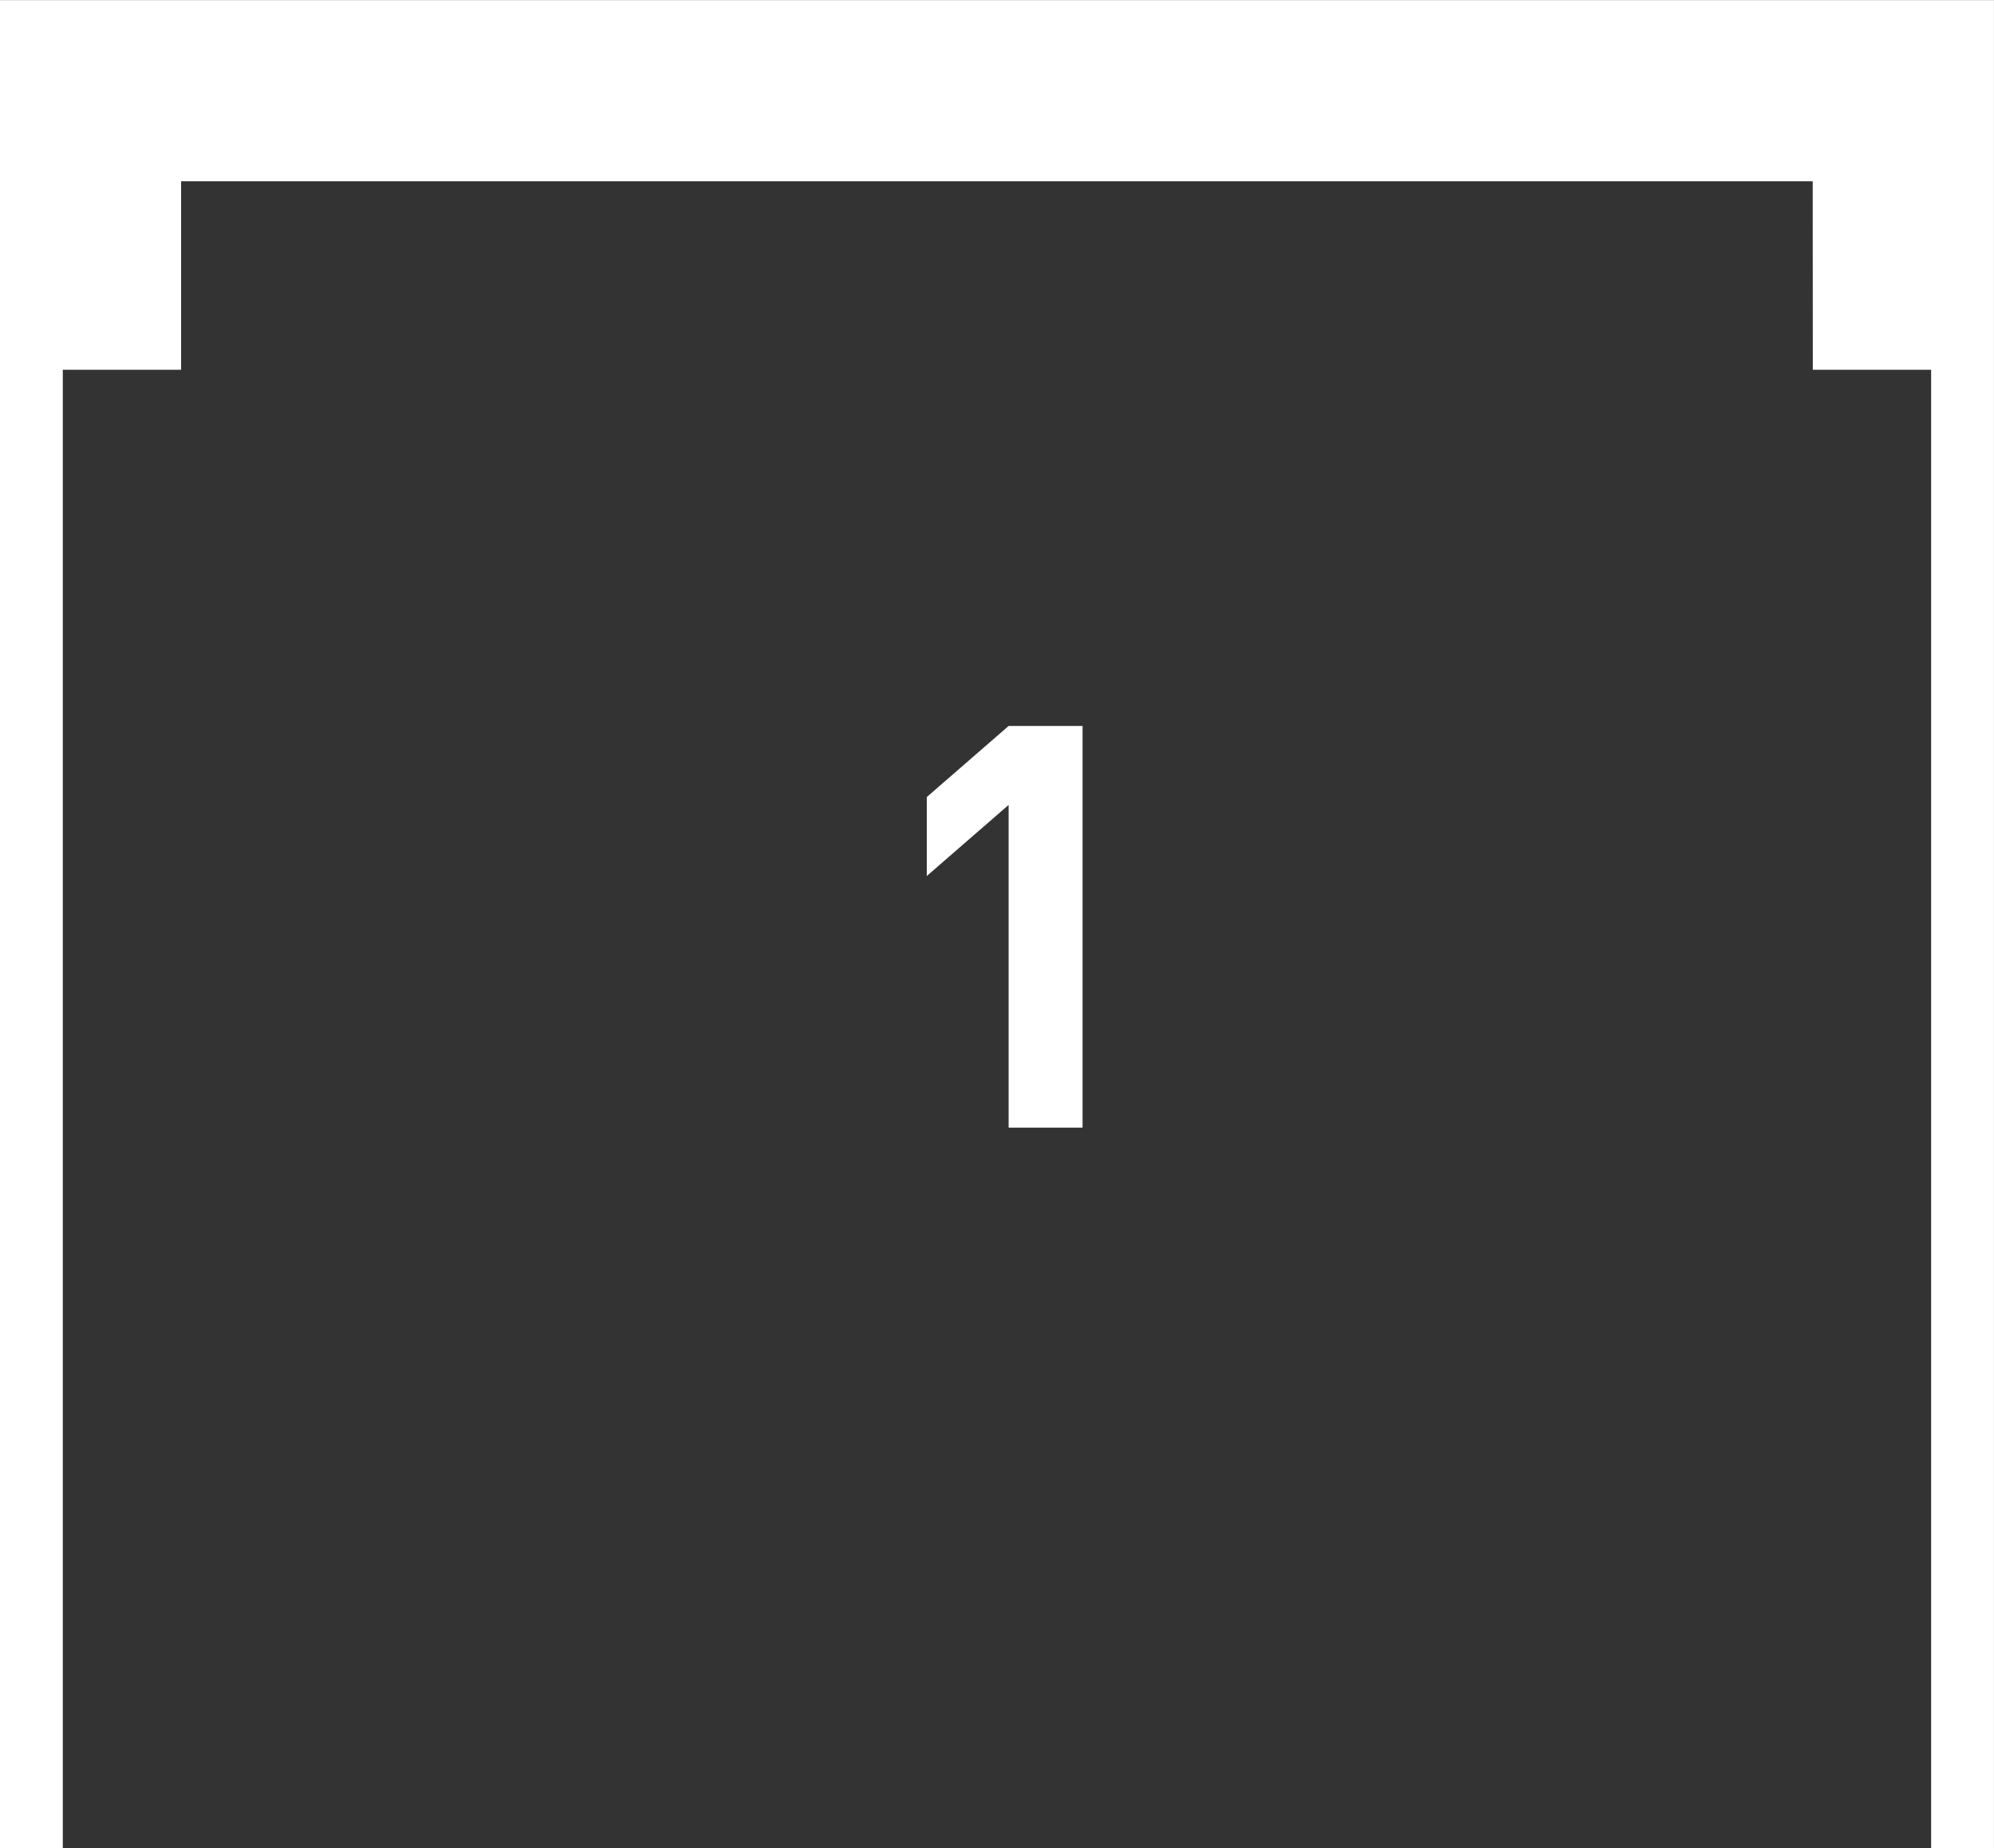<svg xmlns="http://www.w3.org/2000/svg" width="53.941" height="50" viewBox="0 0 53.941 50">
  <rect x="0" y="0" width="53.941" height="50" fill="#333333" stroke="none"/>
  <g id="グループ_507" data-name="グループ 507" transform="translate(227.993 -296.371)">
    <path id="パス_648" data-name="パス 648" d="M-178.953,306.374h3.2v40h1.7v-50h-53.941v50h1.7v-40h3.2v-5.1h44.138Z" transform="translate(0)" fill="#fff"/>
    <g id="グループ_506" data-name="グループ 506" transform="translate(-202.922 316.01)">
      <path id="パス_649" data-name="パス 649" d="M-207.566,316.419v-8.73l-2.214,1.923v-2.136l2.214-1.923h2v10.866Z" transform="translate(209.78 -305.553)" fill="#fff"/>
    </g>
  </g>
</svg>
